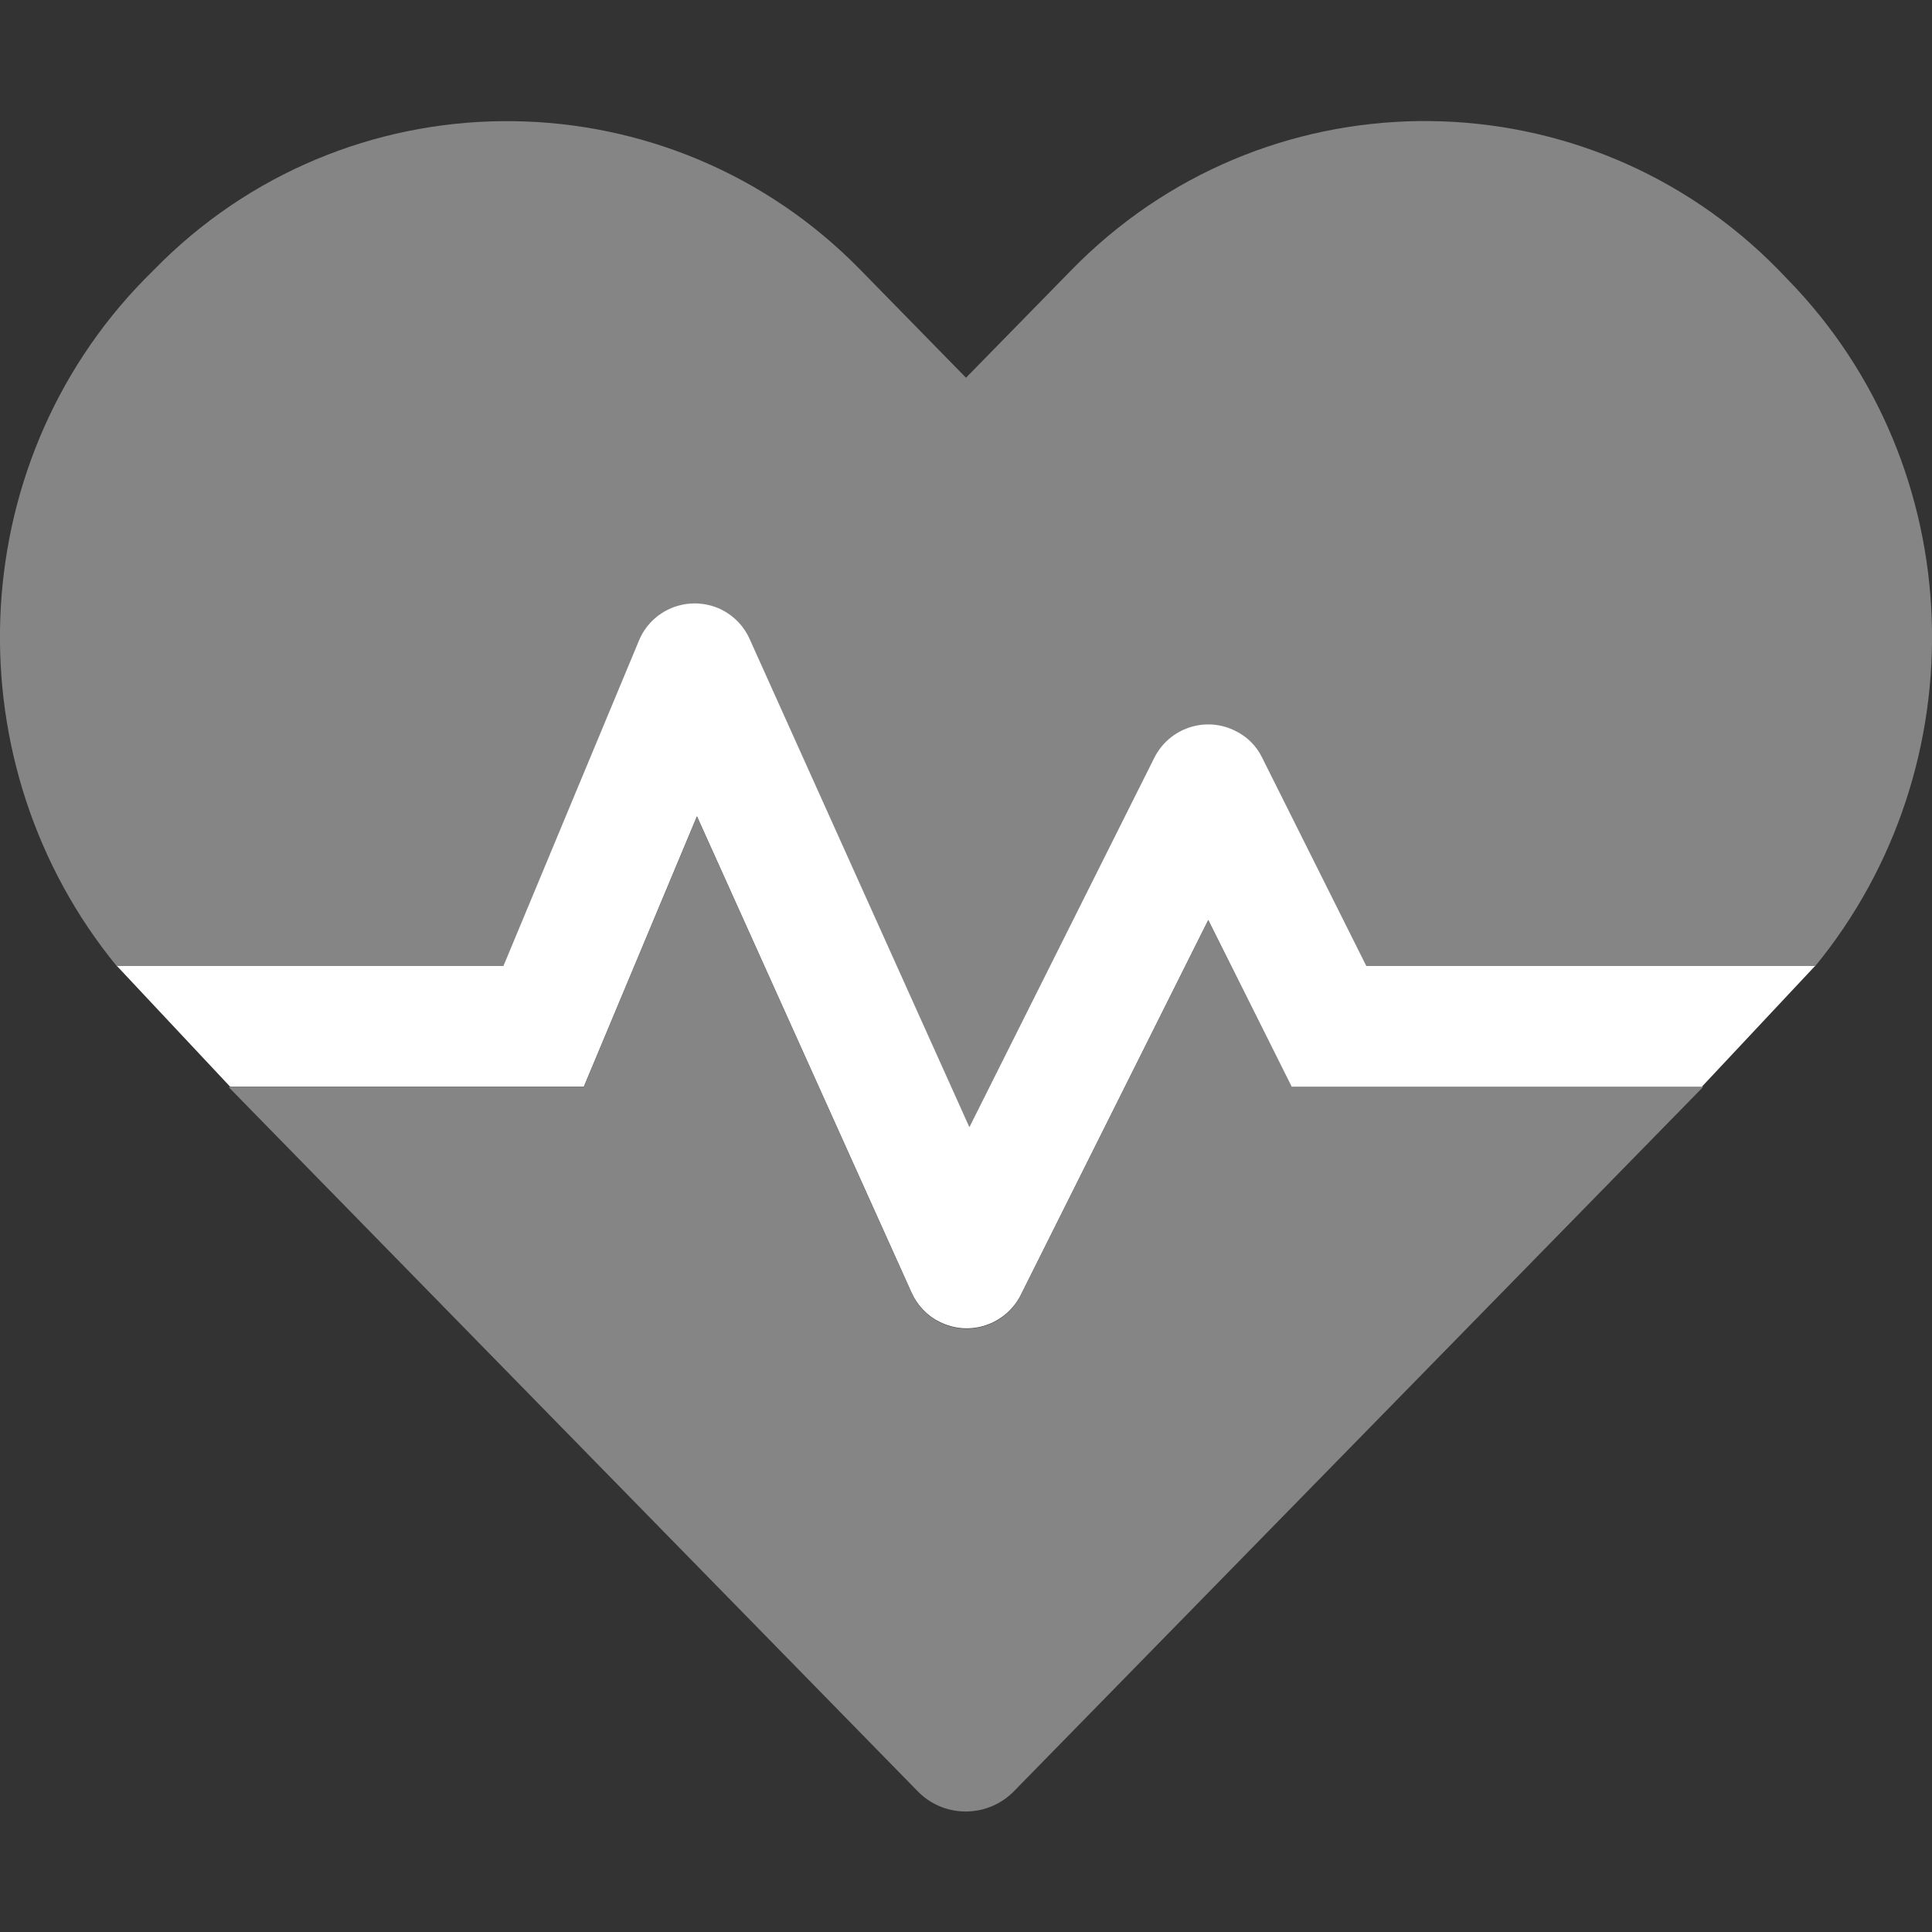 <?xml version="1.0" encoding="UTF-8"?> <!-- Generator: Adobe Illustrator 23.0.4, SVG Export Plug-In . SVG Version: 6.00 Build 0) --> <svg xmlns="http://www.w3.org/2000/svg" xmlns:xlink="http://www.w3.org/1999/xlink" version="1.1" id="Layer_1" x="0px" y="0px" viewBox="0 0 512 512" style="enable-background:new 0 0 512 512;" xml:space="preserve"><rect x="0" y="0" width="512" height="512" fill="#333333" stroke="none"/> <style type="text/css"> .st0{opacity:0.4;fill:#FFFFFF;enable-background:new ;} .st1{fill:#FFFFFF;} </style> <g> <path class="st0" d="M320.2,243.9l-49.7,99.4c-4,7.9-13.6,11.1-21.5,7.1c-3.3-1.6-5.9-4.4-7.4-7.7l-56.9-126.3l-30,71.7H60.6 l182.5,186.5c6.8,7.1,18.1,7.3,25.2,0.5c0.2-0.2,0.3-0.3,0.5-0.5L451.4,288H342.3L320.2,243.9z M473.7,74l-2.4-2.5 c-50.6-51.7-133.5-52.7-185.2-2.1c-0.7,0.7-1.4,1.4-2.1,2.1L256,100.1l-27.9-28.5c-50.4-51.7-133.3-52.8-185-2.4 c-0.8,0.8-1.6,1.6-2.4,2.4L38.3,74c-48.7,49.8-50.8,129.1-7.3,182.1h102.4l35.9-86.2c3.4-8.2,12.7-12,20.9-8.7 c3.8,1.6,6.8,4.5,8.5,8.3l58.2,129.3l49-97.9c4-7.9,13.6-11.1,21.5-7.1c3.1,1.5,5.6,4,7.1,7.1l27.6,55.2H481 C524.5,203.1,522.4,123.8,473.7,74L473.7,74z"></path> <path class="st1" d="M451,288l-0.1,0H342.3l-22.1-44.2l-49.7,99.4c-4,7.9-13.6,11.1-21.5,7.1c-3.3-1.6-5.9-4.4-7.4-7.7l-56.9-126.3 l-30,71.7H61v0l-30-32h102.4l35.9-86.2c3.4-8.2,12.7-12,20.9-8.7c3.8,1.6,6.8,4.5,8.5,8.3l58.2,129.3l49-97.9 c4-7.9,13.6-11.1,21.5-7.1c3.1,1.5,5.6,4,7.1,7.1l27.6,55.2H481L451,288z"></path> </g> </svg> 